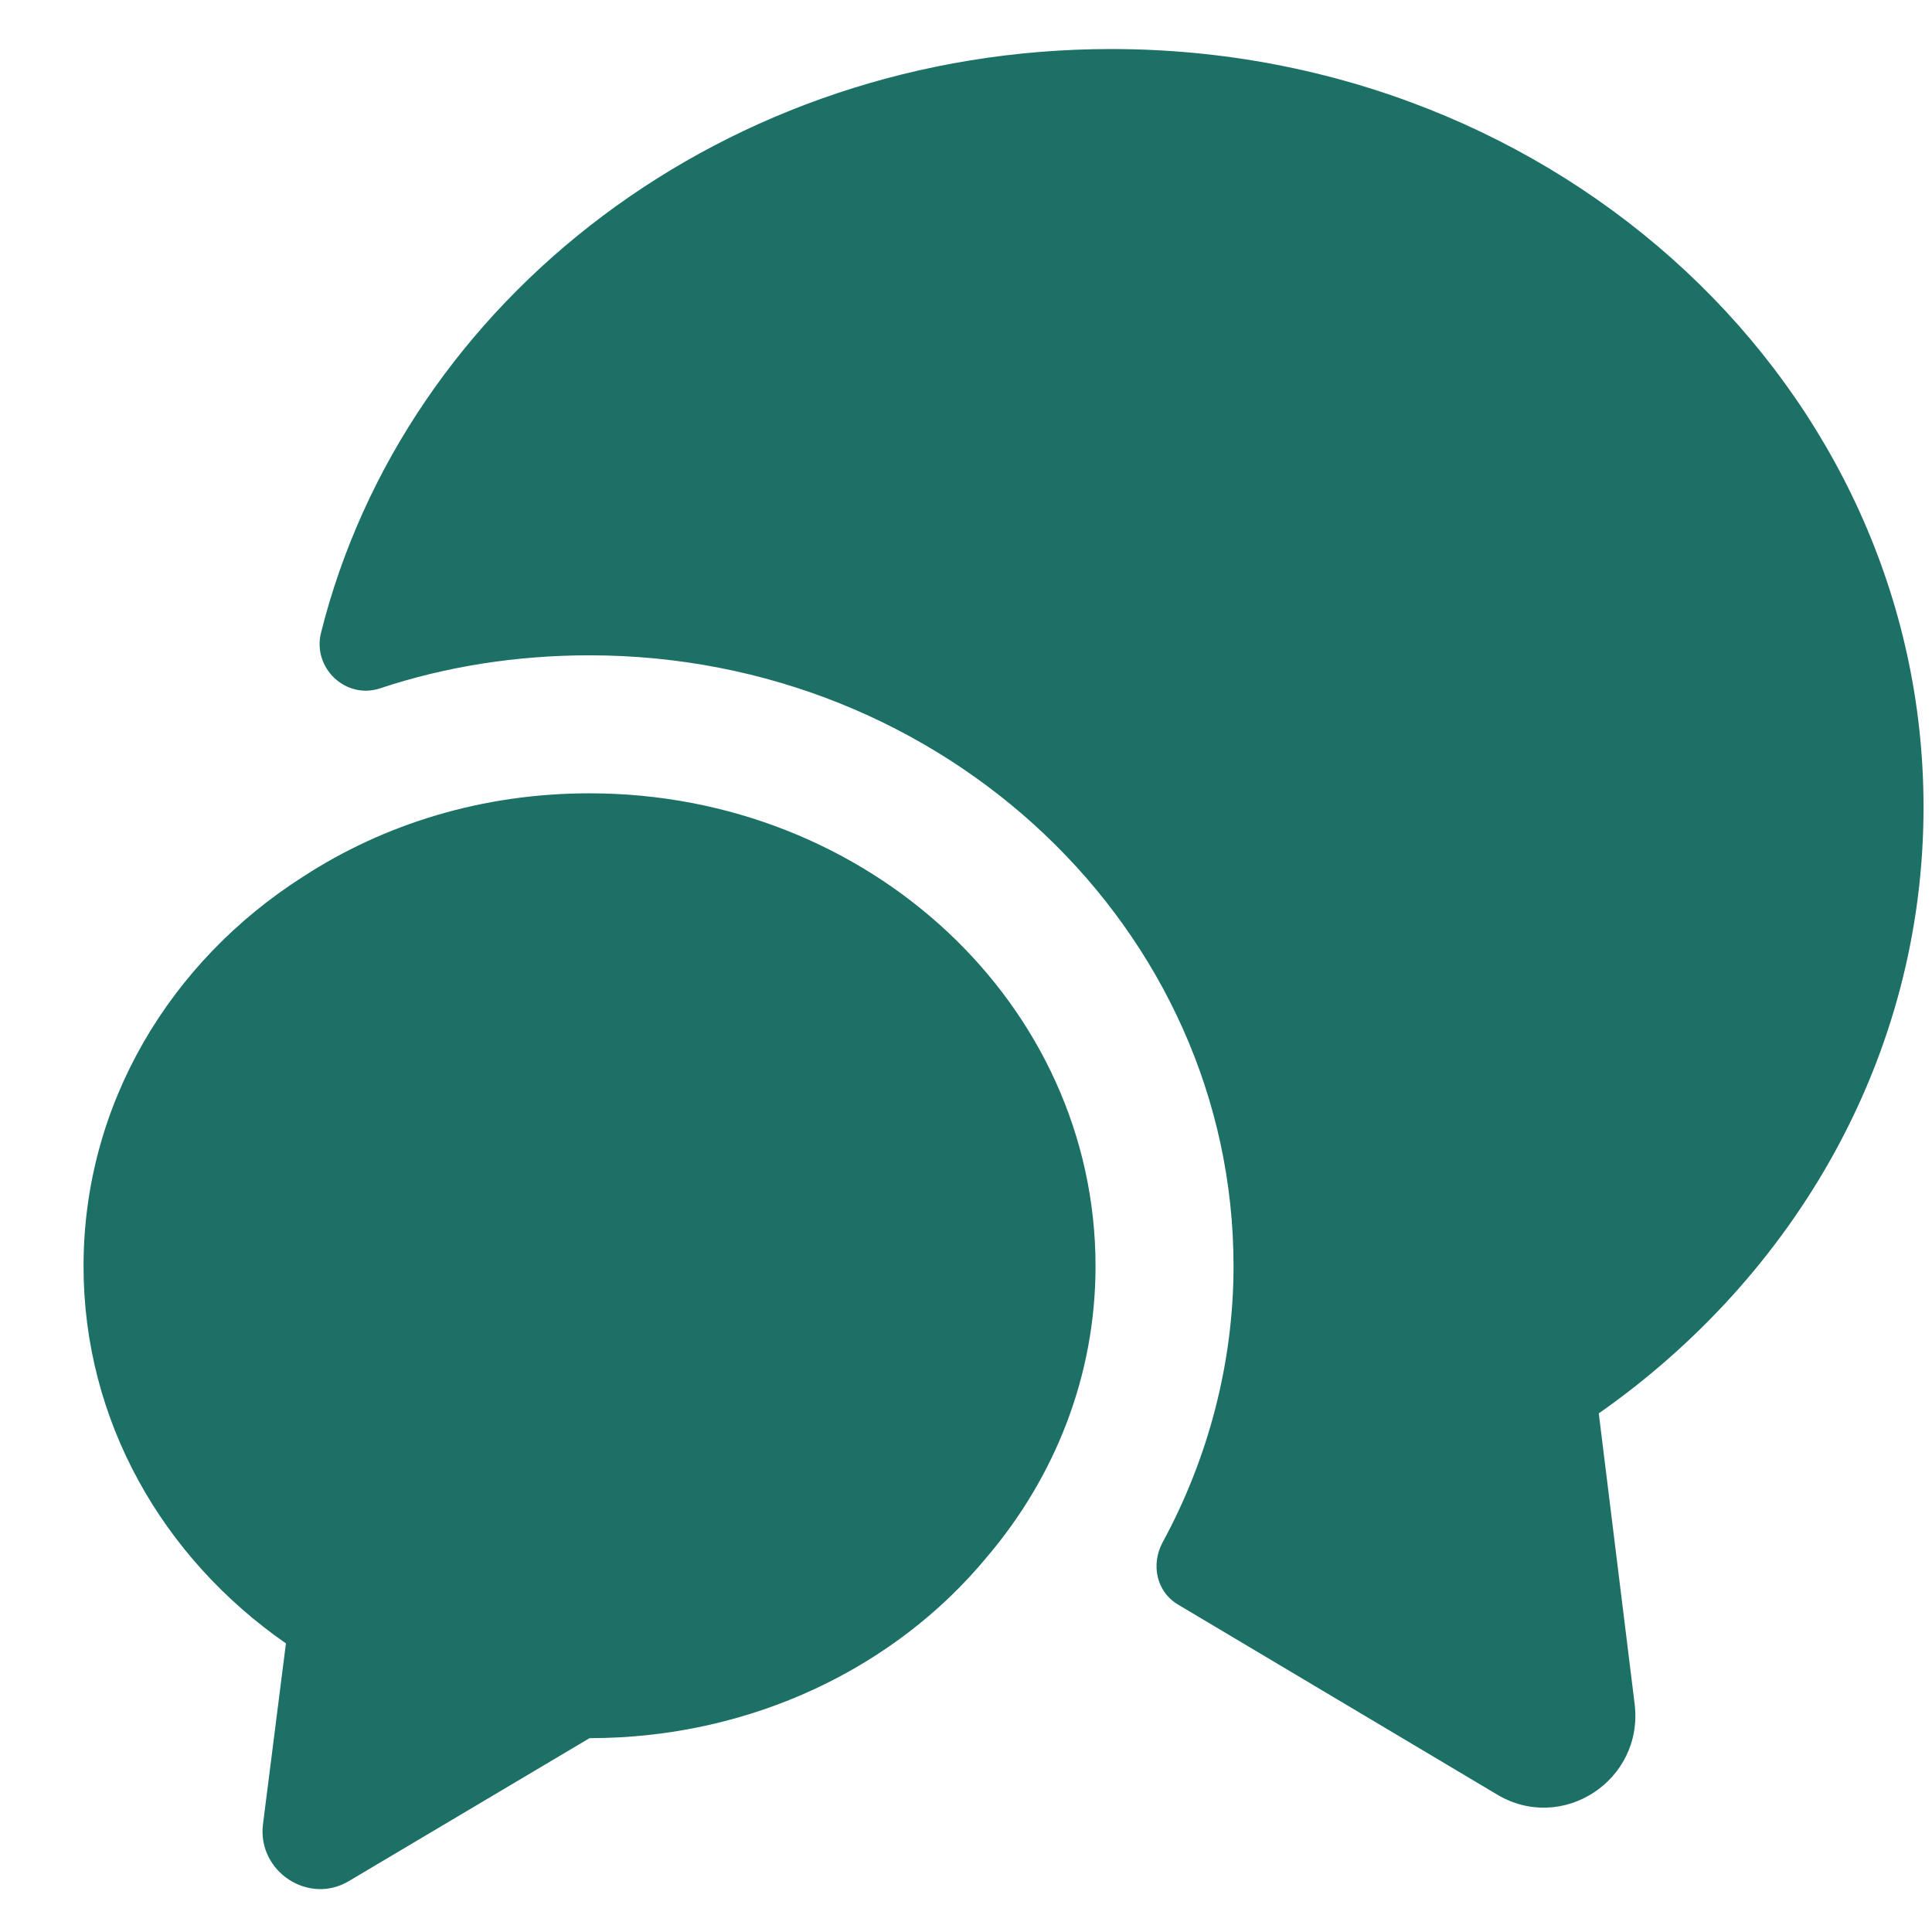 <?xml version="1.0" encoding="UTF-8"?> <svg xmlns="http://www.w3.org/2000/svg" width="21" height="21" viewBox="0 0 21 21" fill="none"><path d="M17.378 15.363L17.768 18.523C17.868 19.353 16.978 19.933 16.268 19.503L12.808 17.443C12.568 17.303 12.508 17.003 12.638 16.763C13.138 15.843 13.408 14.803 13.408 13.763C13.408 10.103 10.268 7.123 6.408 7.123C5.618 7.123 4.848 7.243 4.128 7.483C3.758 7.603 3.398 7.263 3.488 6.883C4.398 3.243 7.898 0.533 12.078 0.533C16.958 0.533 20.908 4.223 20.908 8.773C20.908 11.473 19.518 13.863 17.378 15.363Z" fill="#1C7066"></path><path d="M11.908 13.763C11.908 14.953 11.468 16.053 10.728 16.923C9.738 18.123 8.168 18.893 6.408 18.893L3.798 20.443C3.358 20.713 2.798 20.343 2.858 19.833L3.108 17.863C1.768 16.933 0.908 15.443 0.908 13.763C0.908 12.003 1.848 10.453 3.288 9.533C4.178 8.953 5.248 8.623 6.408 8.623C9.448 8.623 11.908 10.923 11.908 13.763Z" fill="#1C7066"></path></svg> 